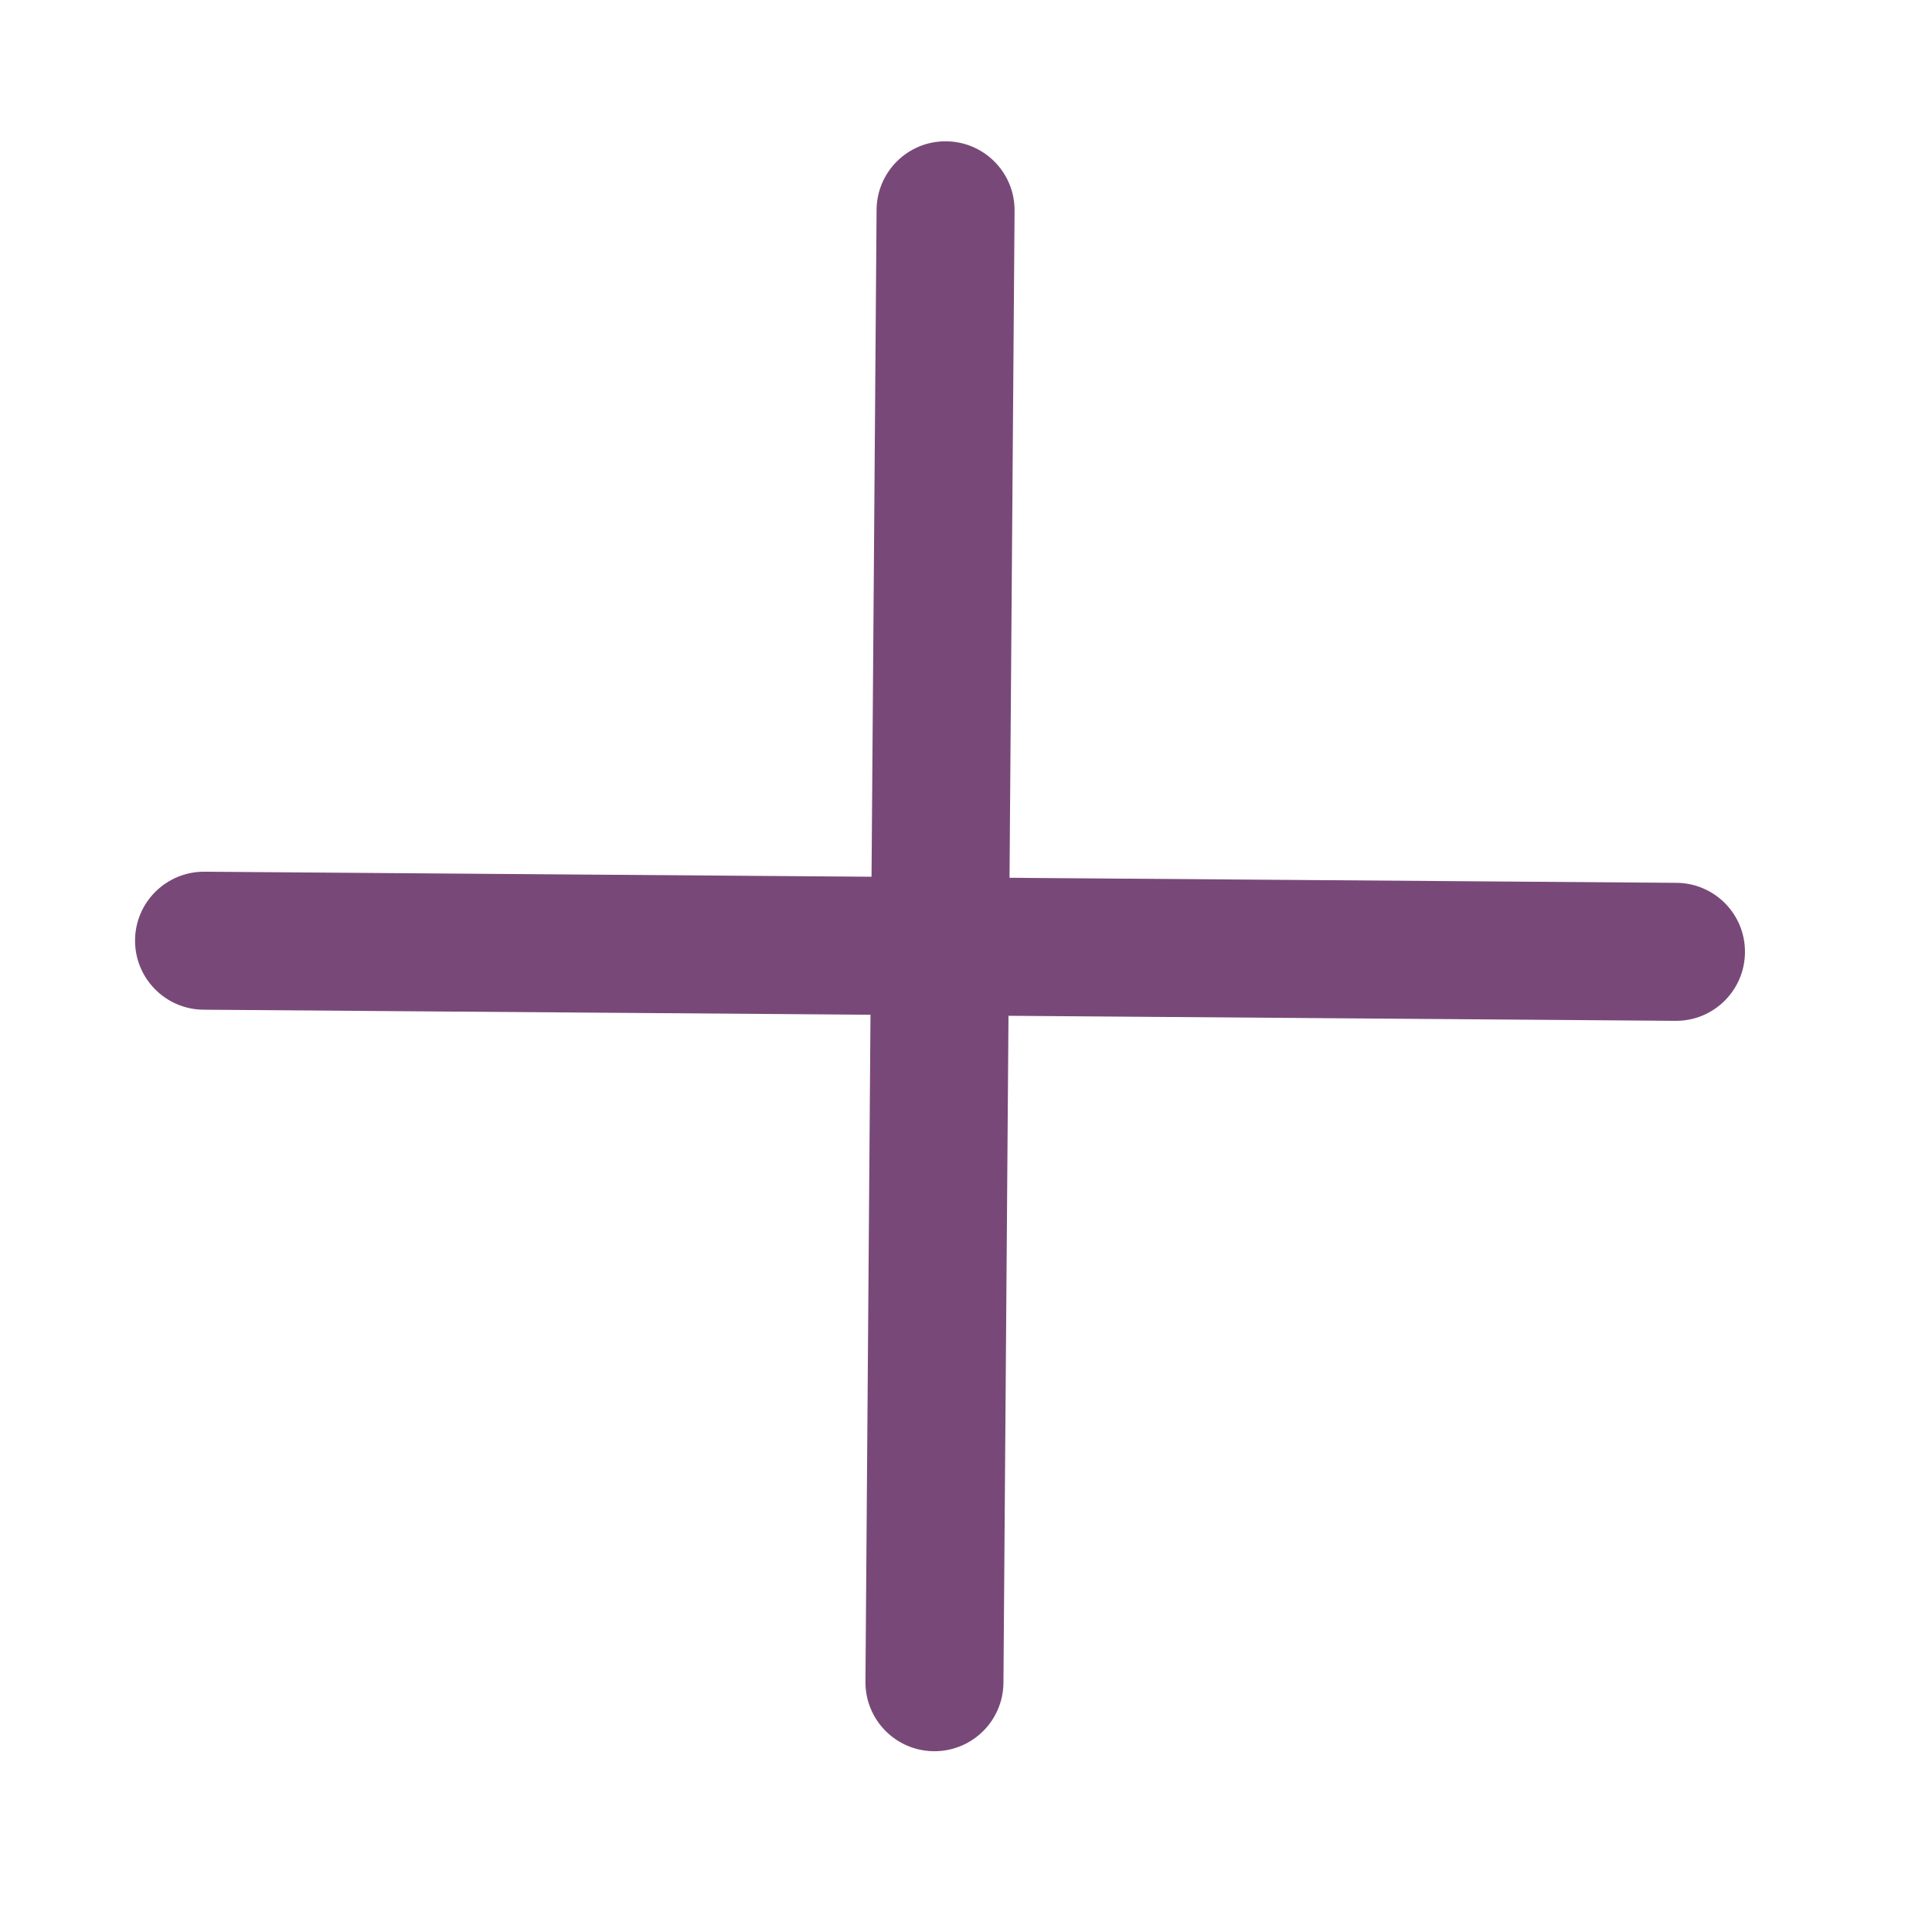 <svg width="21" height="21" viewBox="0 0 21 21" fill="none" xmlns="http://www.w3.org/2000/svg">
<path d="M18.212 11.096C18.626 11.099 18.964 10.766 18.967 10.352C18.971 9.937 18.637 9.599 18.223 9.596L18.212 11.096ZM2.224 9.475C1.809 9.472 1.471 9.805 1.468 10.219C1.465 10.633 1.798 10.972 2.212 10.975L2.224 9.475ZM18.223 9.596L2.224 9.475L2.212 10.975L18.212 11.096L18.223 9.596Z" fill="#784978"/>
<path d="M9.407 18.279C9.404 18.694 9.737 19.032 10.151 19.035C10.566 19.038 10.904 18.705 10.907 18.291L9.407 18.279ZM11.028 2.291C11.031 1.877 10.698 1.539 10.284 1.536C9.87 1.532 9.531 1.866 9.528 2.28L11.028 2.291ZM10.907 18.291L11.028 2.291L9.528 2.28L9.407 18.279L10.907 18.291Z" fill="#784978"/>
</svg>

